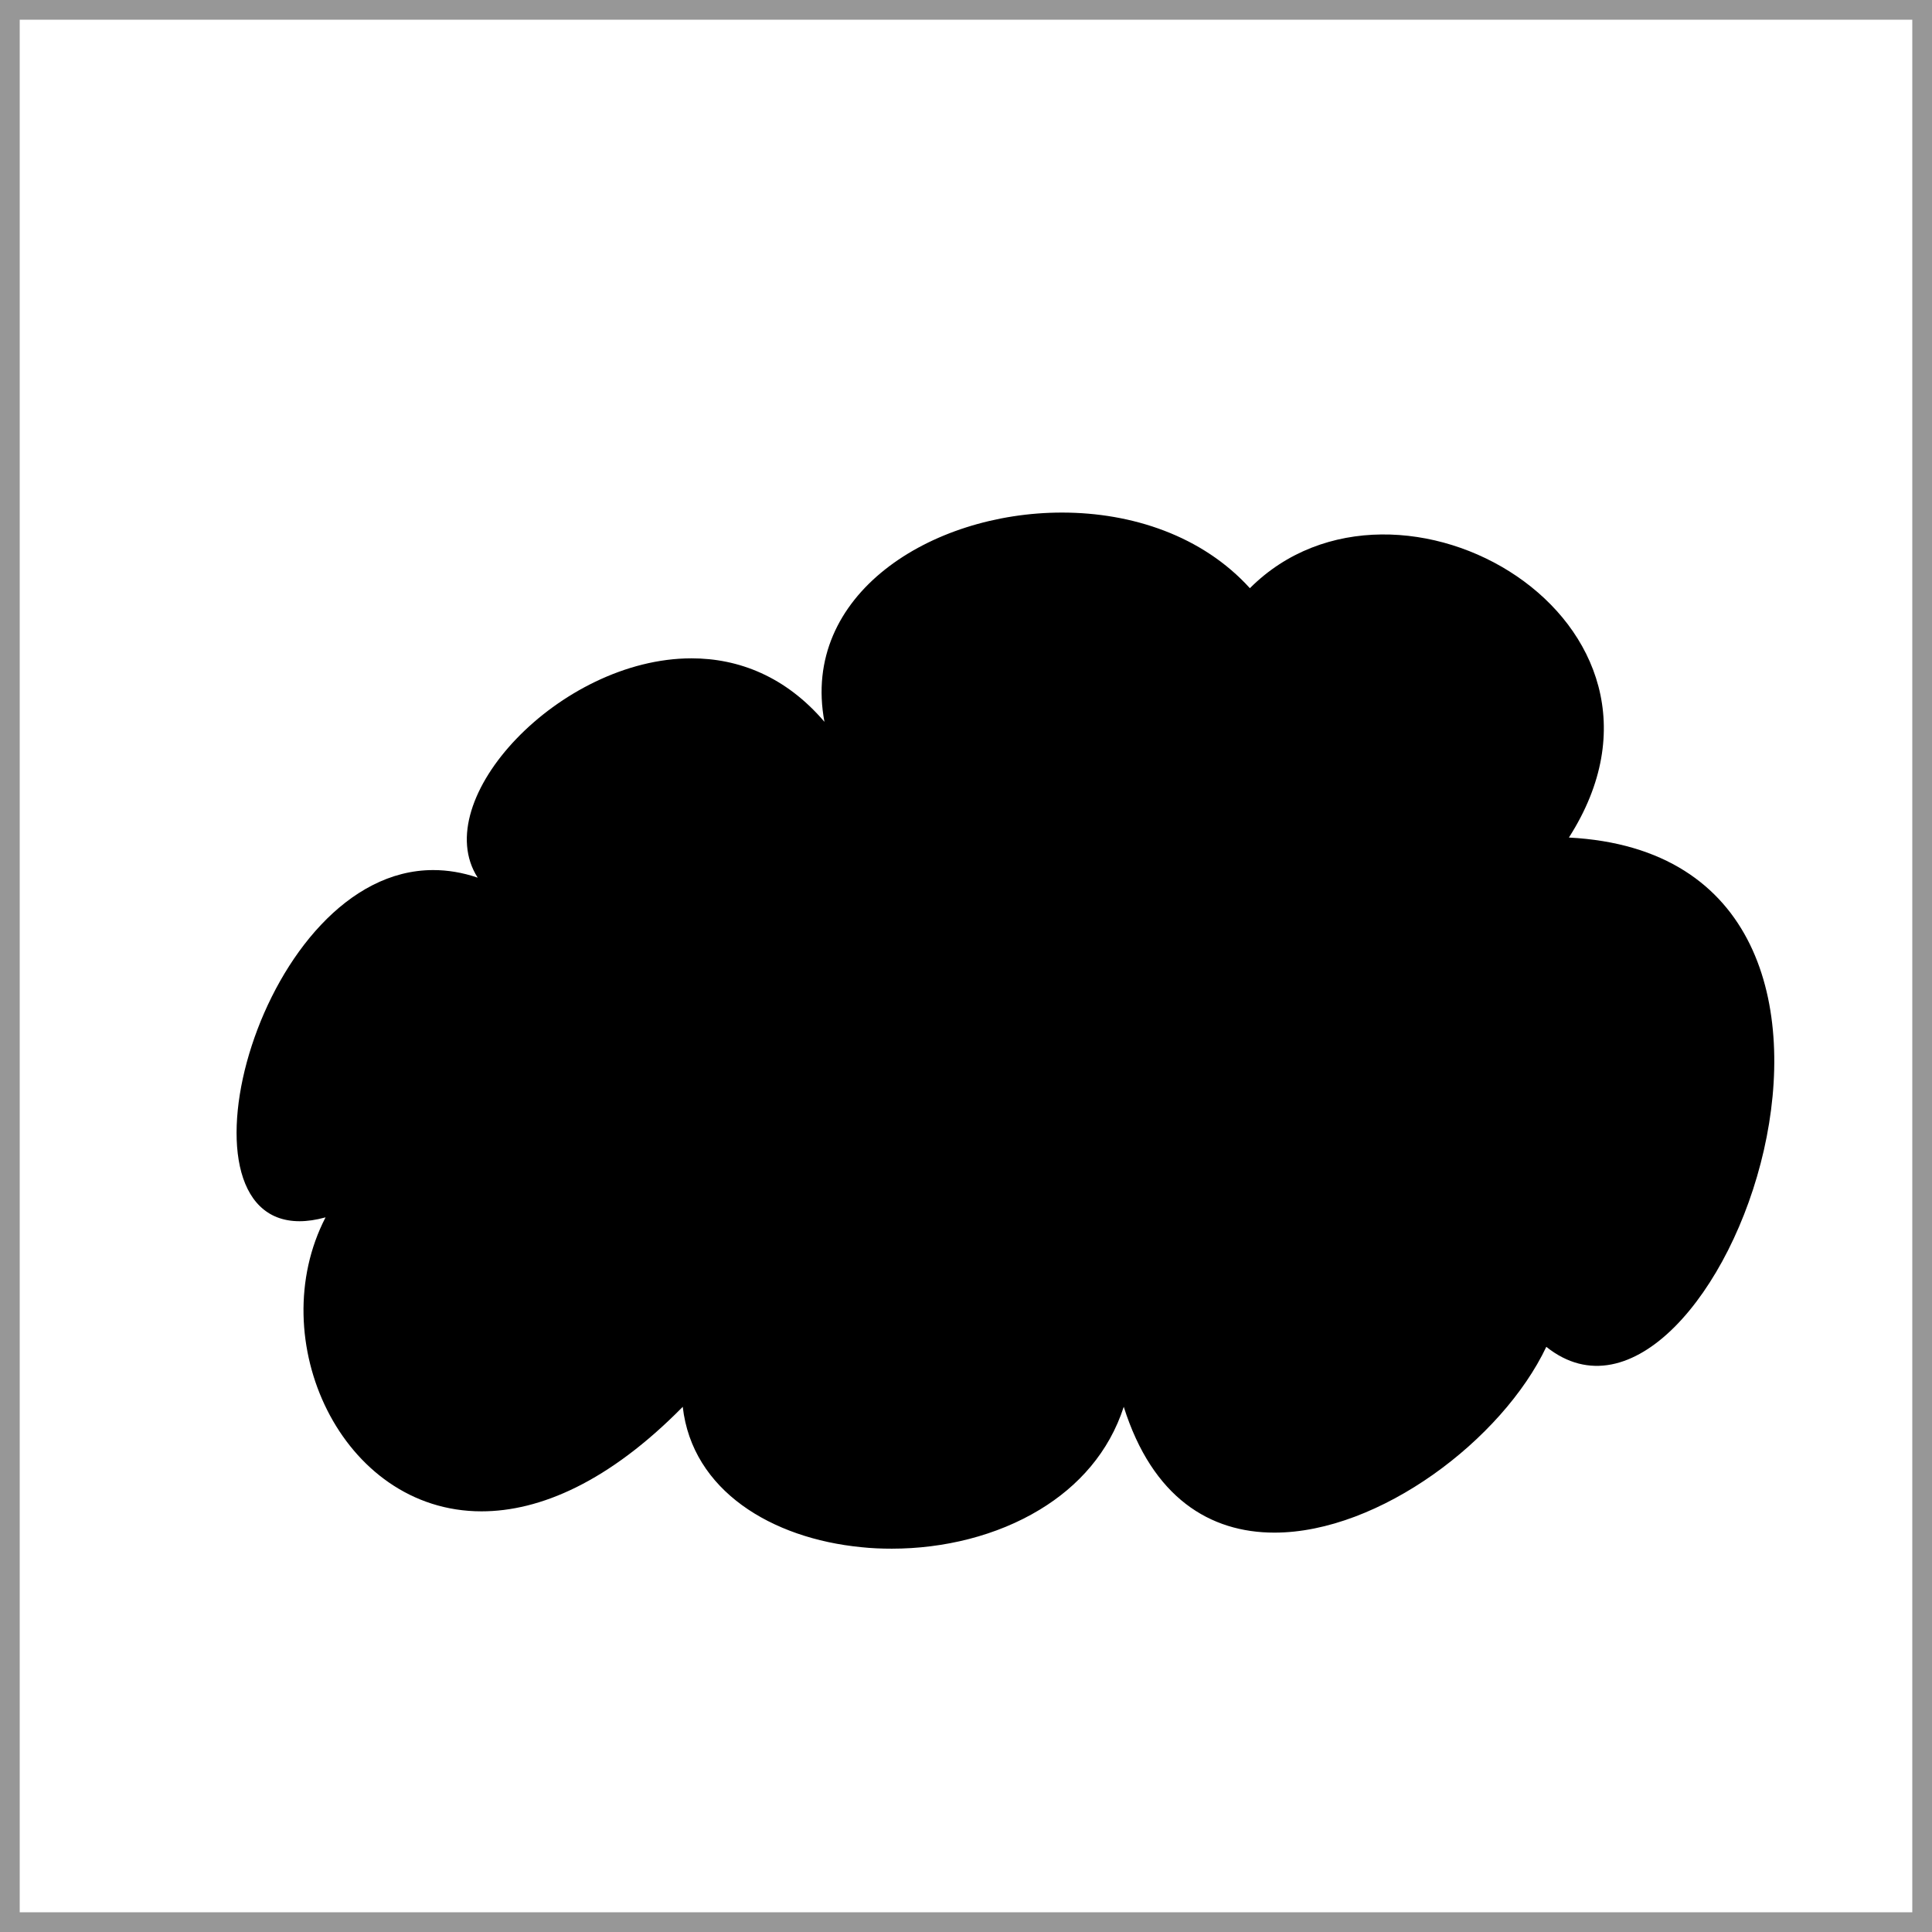 <?xml version="1.0" encoding="UTF-8" standalone="no"?>
<svg width="49px" height="49px" viewBox="0 0 49 49" version="1.1" xmlns="http://www.w3.org/2000/svg" xmlns:xlink="http://www.w3.org/1999/xlink" xmlns:sketch="http://www.bohemiancoding.com/sketch/ns">
    <!-- Generator: Sketch 3.2.2 (9983) - http://www.bohemiancoding.com/sketch -->
    <title>Rectangle 28 + Shape</title>
    <desc>Created with Sketch.</desc>
    <defs></defs>
    <g id="Page-1" stroke="none" stroke-width="1" fill="none" fill-rule="evenodd" sketch:type="MSPage">
        <g id="kampeerterein---foto-break" sketch:type="MSArtboardGroup" transform="translate(-665, -1567)">
            <g id="Rectangle-28-+-Shape" sketch:type="MSLayerGroup" transform="translate(665, 1567)">
                <rect id="Rectangle-28" stroke="#979797" sketch:type="MSShapeGroup" x="0" y="0" width="49" height="49"></rect>
                <path d="M39.791,21.242 C43.316,15.736 35.436,11.181 31.7,14.918 C30.494,13.59 28.712,13 26.935,13 C23.605,13 20.303,15.082 20.91,18.307 C19.926,17.155 18.732,16.697 17.538,16.697 C14.198,16.697 10.842,20.284 12.116,22.26 C11.729,22.128 11.353,22.067 10.988,22.067 C6.622,22.065 4.21,30.973 7.597,30.973 C7.797,30.973 8.015,30.941 8.257,30.875 C6.656,33.967 8.649,38.331 12.212,38.331 C13.691,38.331 15.442,37.585 17.316,35.68 C17.557,37.803 19.569,39.018 21.843,39.24 C22.1,39.268 22.361,39.278 22.618,39.278 C23.935,39.278 25.279,38.951 26.37,38.289 C27.353,37.695 28.129,36.829 28.501,35.68 C29.231,37.99 30.69,38.871 32.322,38.871 C34.983,38.871 38.101,36.513 39.218,34.159 C43.496,37.575 49.463,21.749 39.791,21.242 L39.791,21.242 Z" id="Shape" fill="#000000" sketch:type="MSShapeGroup"></path>
            </g>
        </g>
    </g>
</svg>